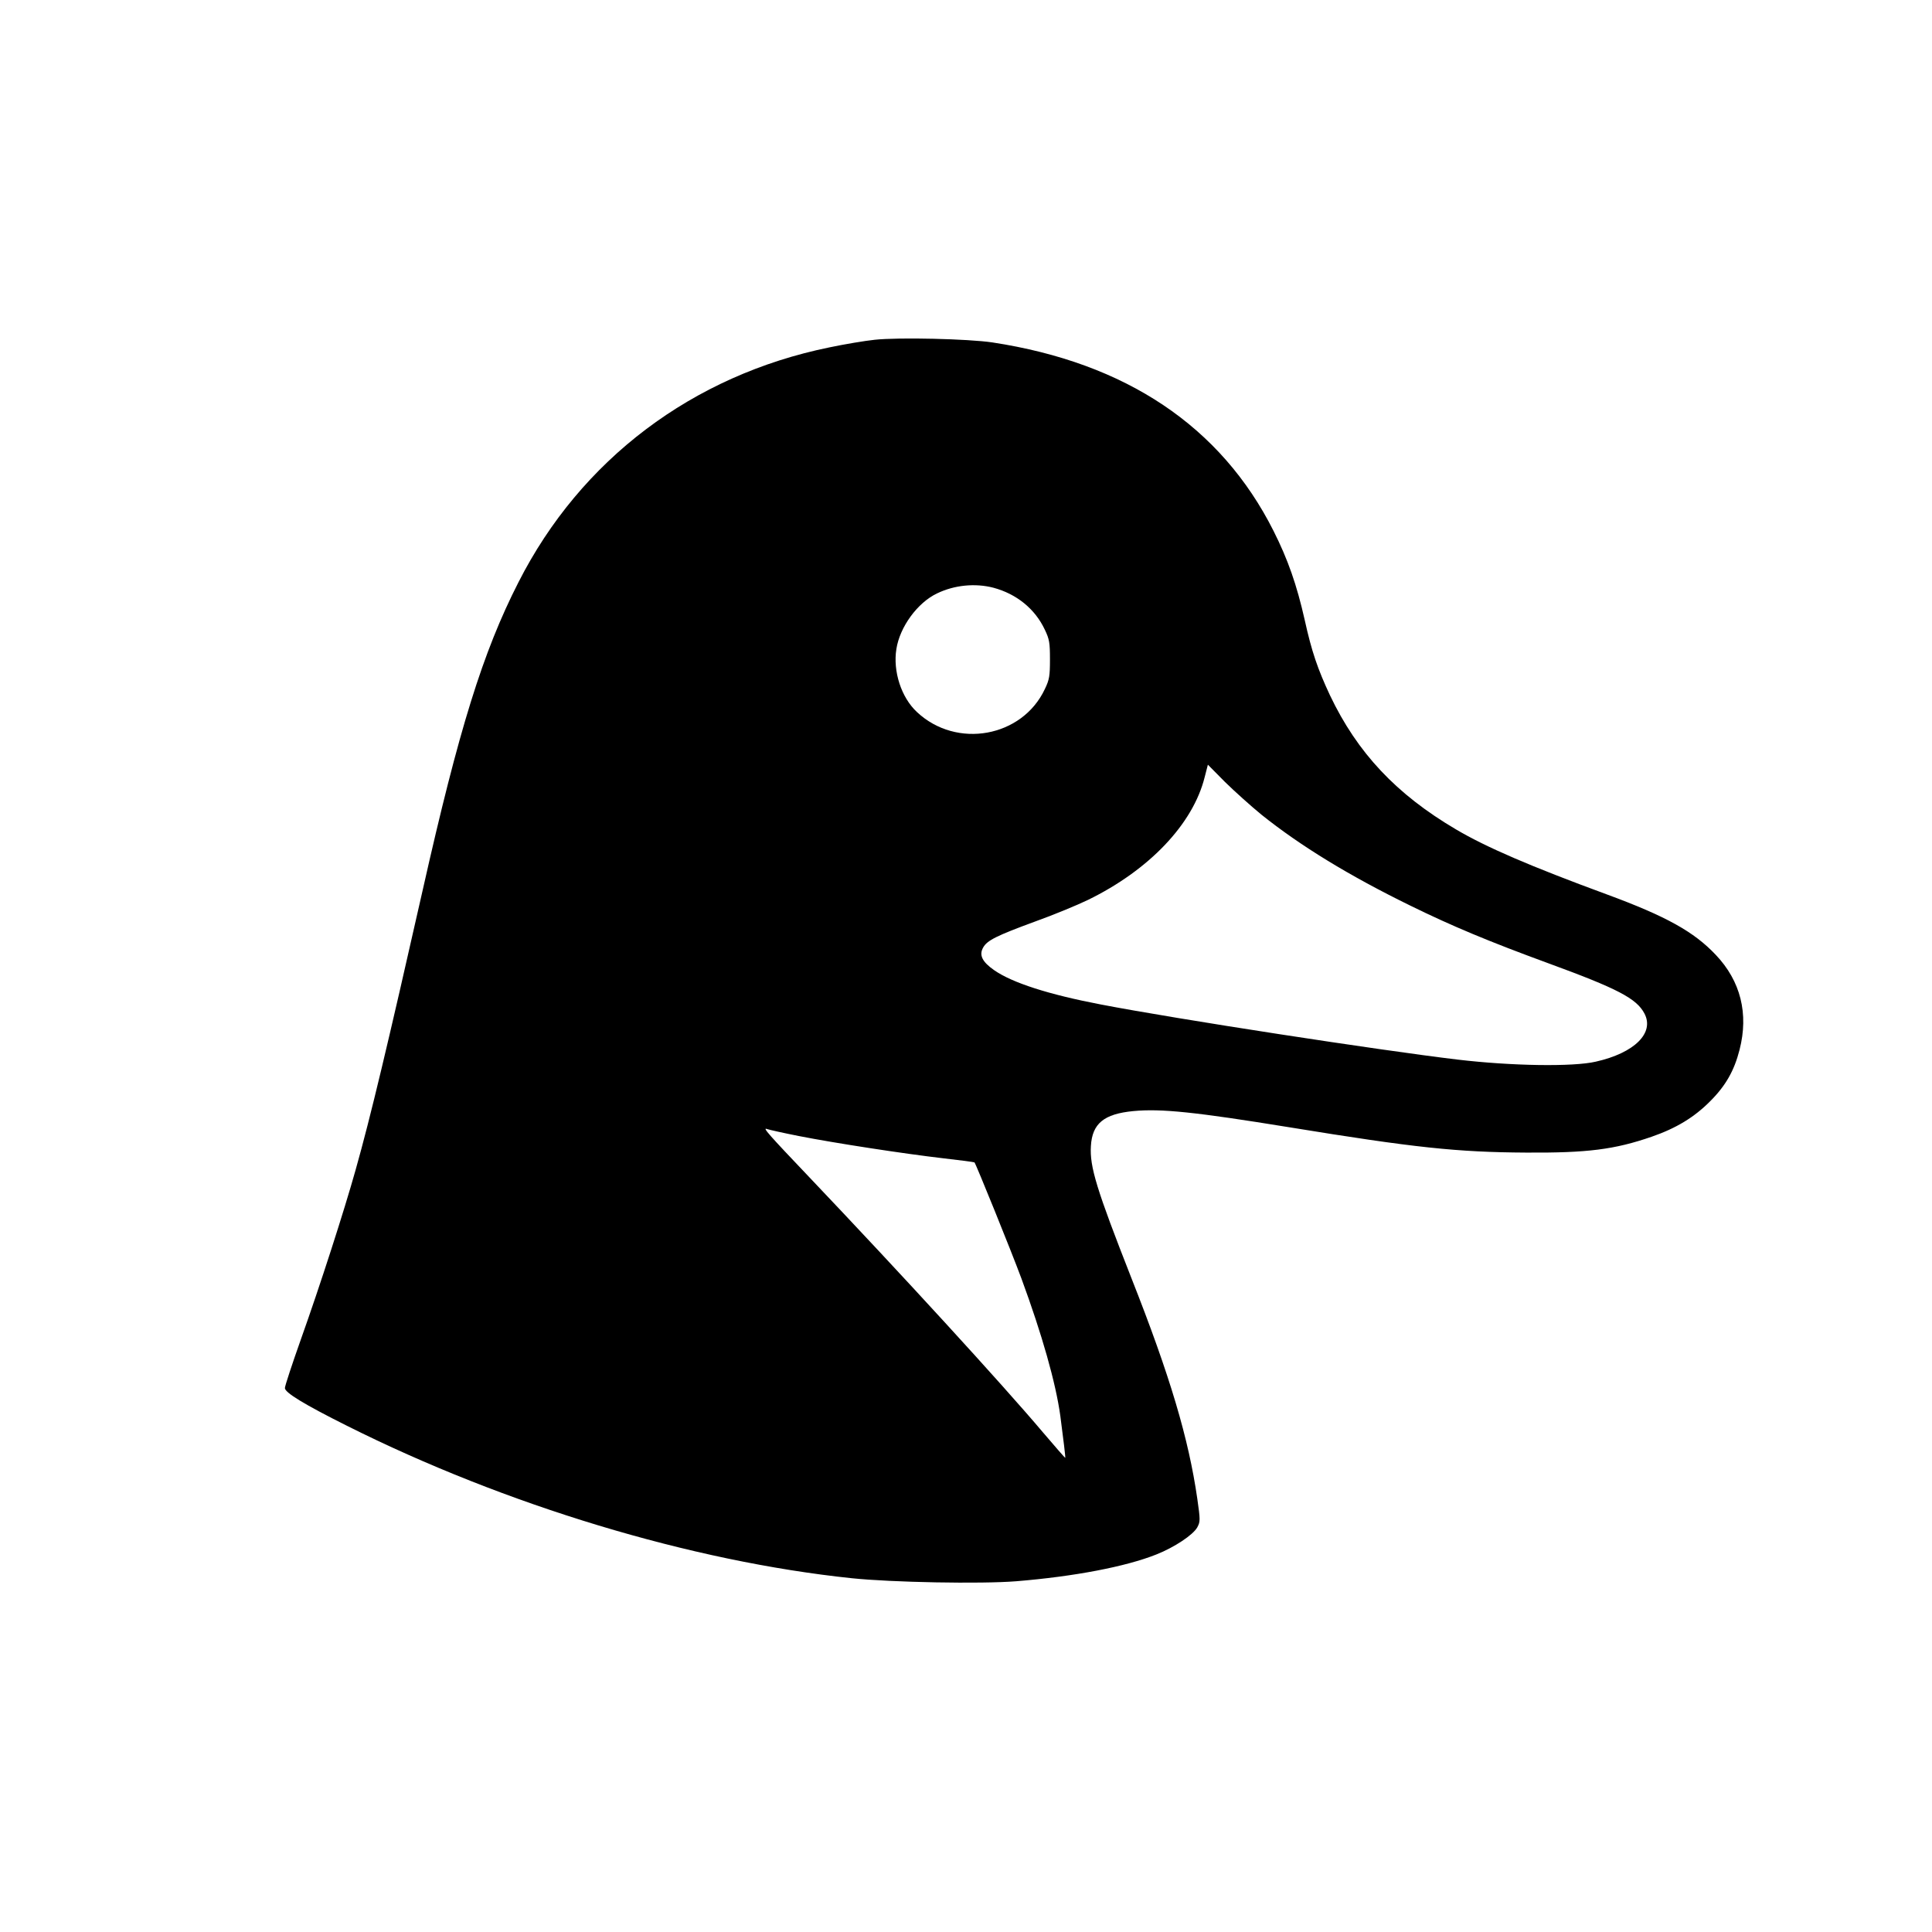 <svg xmlns="http://www.w3.org/2000/svg" viewBox="0 0 1024 1024" fill="currentColor"><g transform="translate(0,1024) scale(0.1,-0.1)" stroke="none"><path d="M4635 8439 c-49 -5 -157 -23 -238 -40 -726 -148 -1319 -595 -1649 -1245 -189 -370 -316 -780 -507 -1629 -186 -823 -277 -1205 -356 -1485 -62 -221 -188 -612 -291 -901 -46 -130 -84 -245 -84 -256 0 -24 101 -86 329 -200 840 -421 1826 -719 2676 -808 211 -22 684 -31 871 -16 306 25 580 77 743 142 96 38 195 104 217 144 16 30 16 39 0 151 -46 319 -144 650 -349 1169 -185 471 -222 591 -215 701 7 119 69 170 225 185 148 14 329 -5 828 -86 662 -108 888 -132 1255 -134 323 -2 467 16 664 84 130 45 226 103 311 189 82 82 127 162 155 272 49 191 6 364 -126 503 -116 123 -264 205 -579 321 -405 149 -639 250 -798 344 -316 186 -523 406 -668 711 -65 139 -97 232 -134 400 -42 186 -89 320 -165 471 -279 554 -782 891 -1490 999 -127 19 -498 28 -625 14z m630 -1314 c123 -33 221 -112 273 -223 24 -50 27 -69 27 -157 0 -88 -3 -107 -27 -157 -120 -256 -468 -319 -678 -122 -83 77 -128 216 -109 334 18 117 112 246 216 295 91 44 201 55 298 30z m1421 -1203 c206 -165 464 -323 789 -482 222 -109 419 -191 730 -305 369 -135 469 -187 511 -267 54 -103 -53 -209 -258 -255 -120 -28 -446 -23 -733 11 -411 49 -1485 214 -1890 292 -277 53 -470 115 -566 182 -63 44 -81 80 -58 120 21 38 72 63 276 138 98 35 223 87 279 114 324 158 557 402 619 651 l17 66 91 -92 c51 -50 138 -128 193 -173z m-2453 -1703 c193 -38 559 -94 765 -118 89 -10 164 -20 167 -22 8 -9 193 -465 249 -616 109 -296 182 -553 206 -728 16 -122 28 -220 26 -222 -1 -1 -54 60 -118 135 -217 257 -753 842 -1238 1352 -216 227 -251 266 -225 256 11 -4 87 -21 168 -37z"/></g></svg>